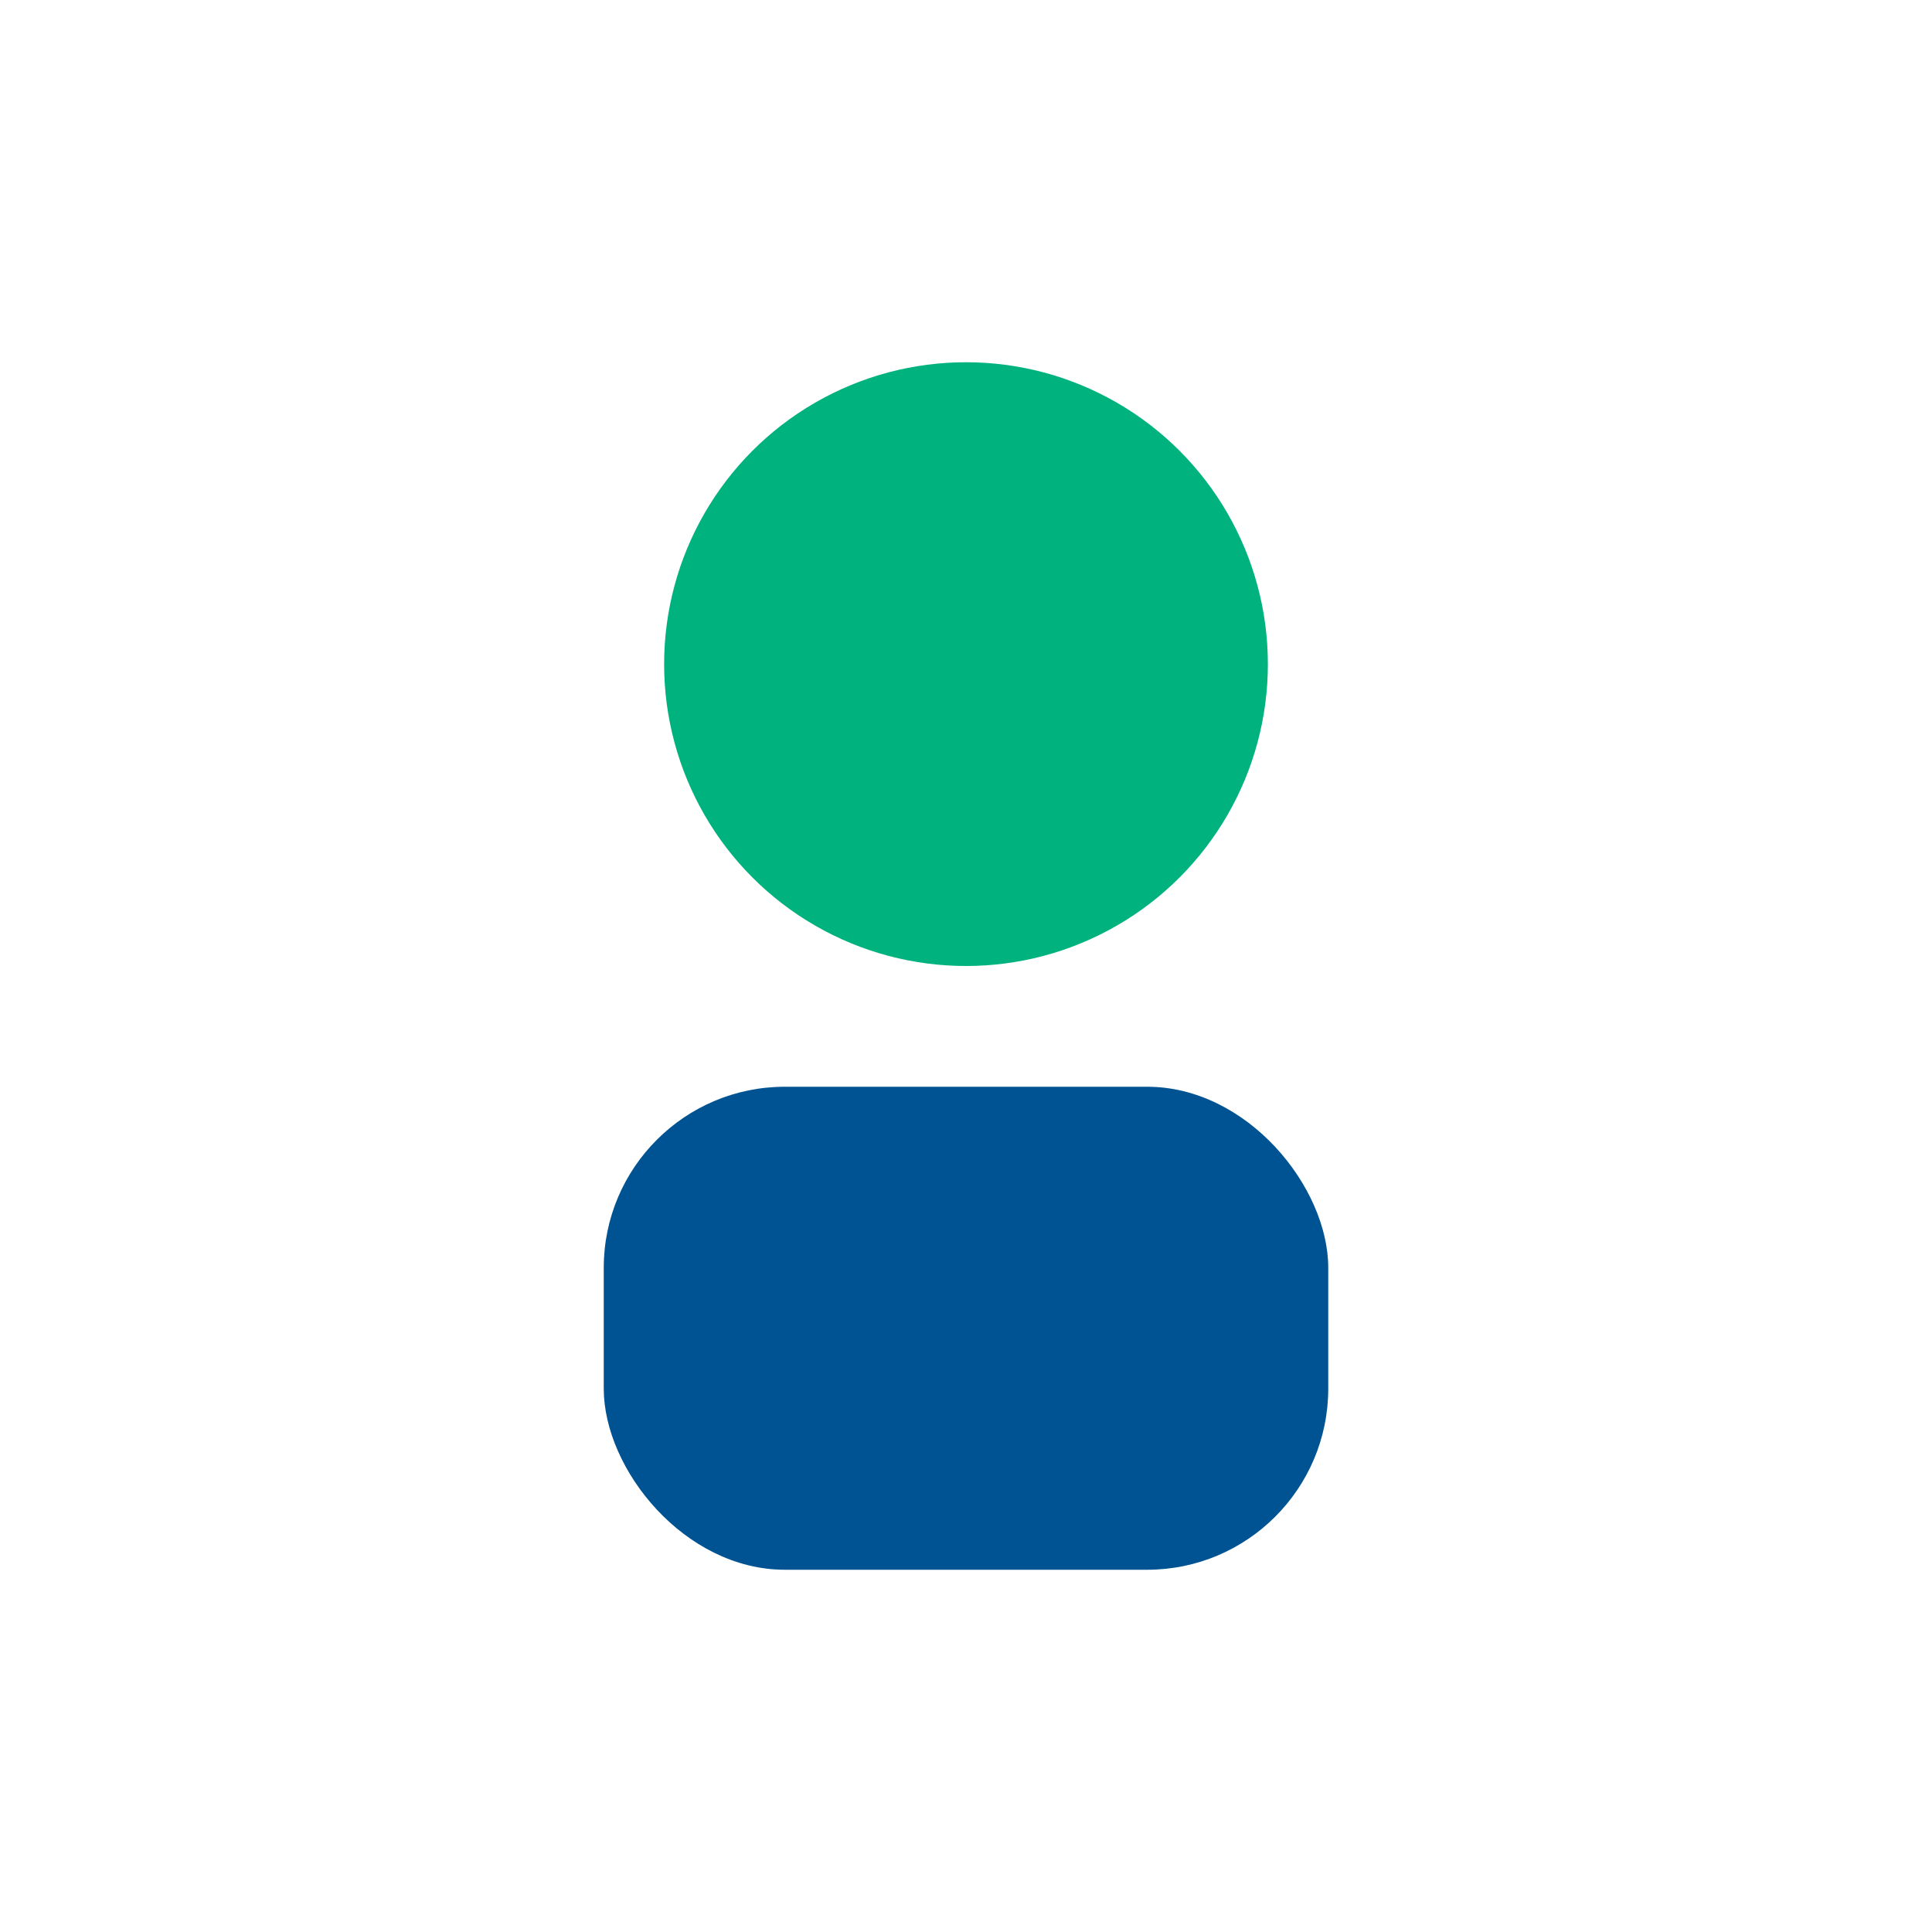 <?xml version="1.0" encoding="UTF-8"?>
<svg xmlns="http://www.w3.org/2000/svg" width="32" height="32" viewBox="0 0 32 32"><circle cx="16" cy="11" r="5" fill="#00B27D"/><rect x="10" y="18" width="12" height="8" rx="3" fill="#005392"/></svg>